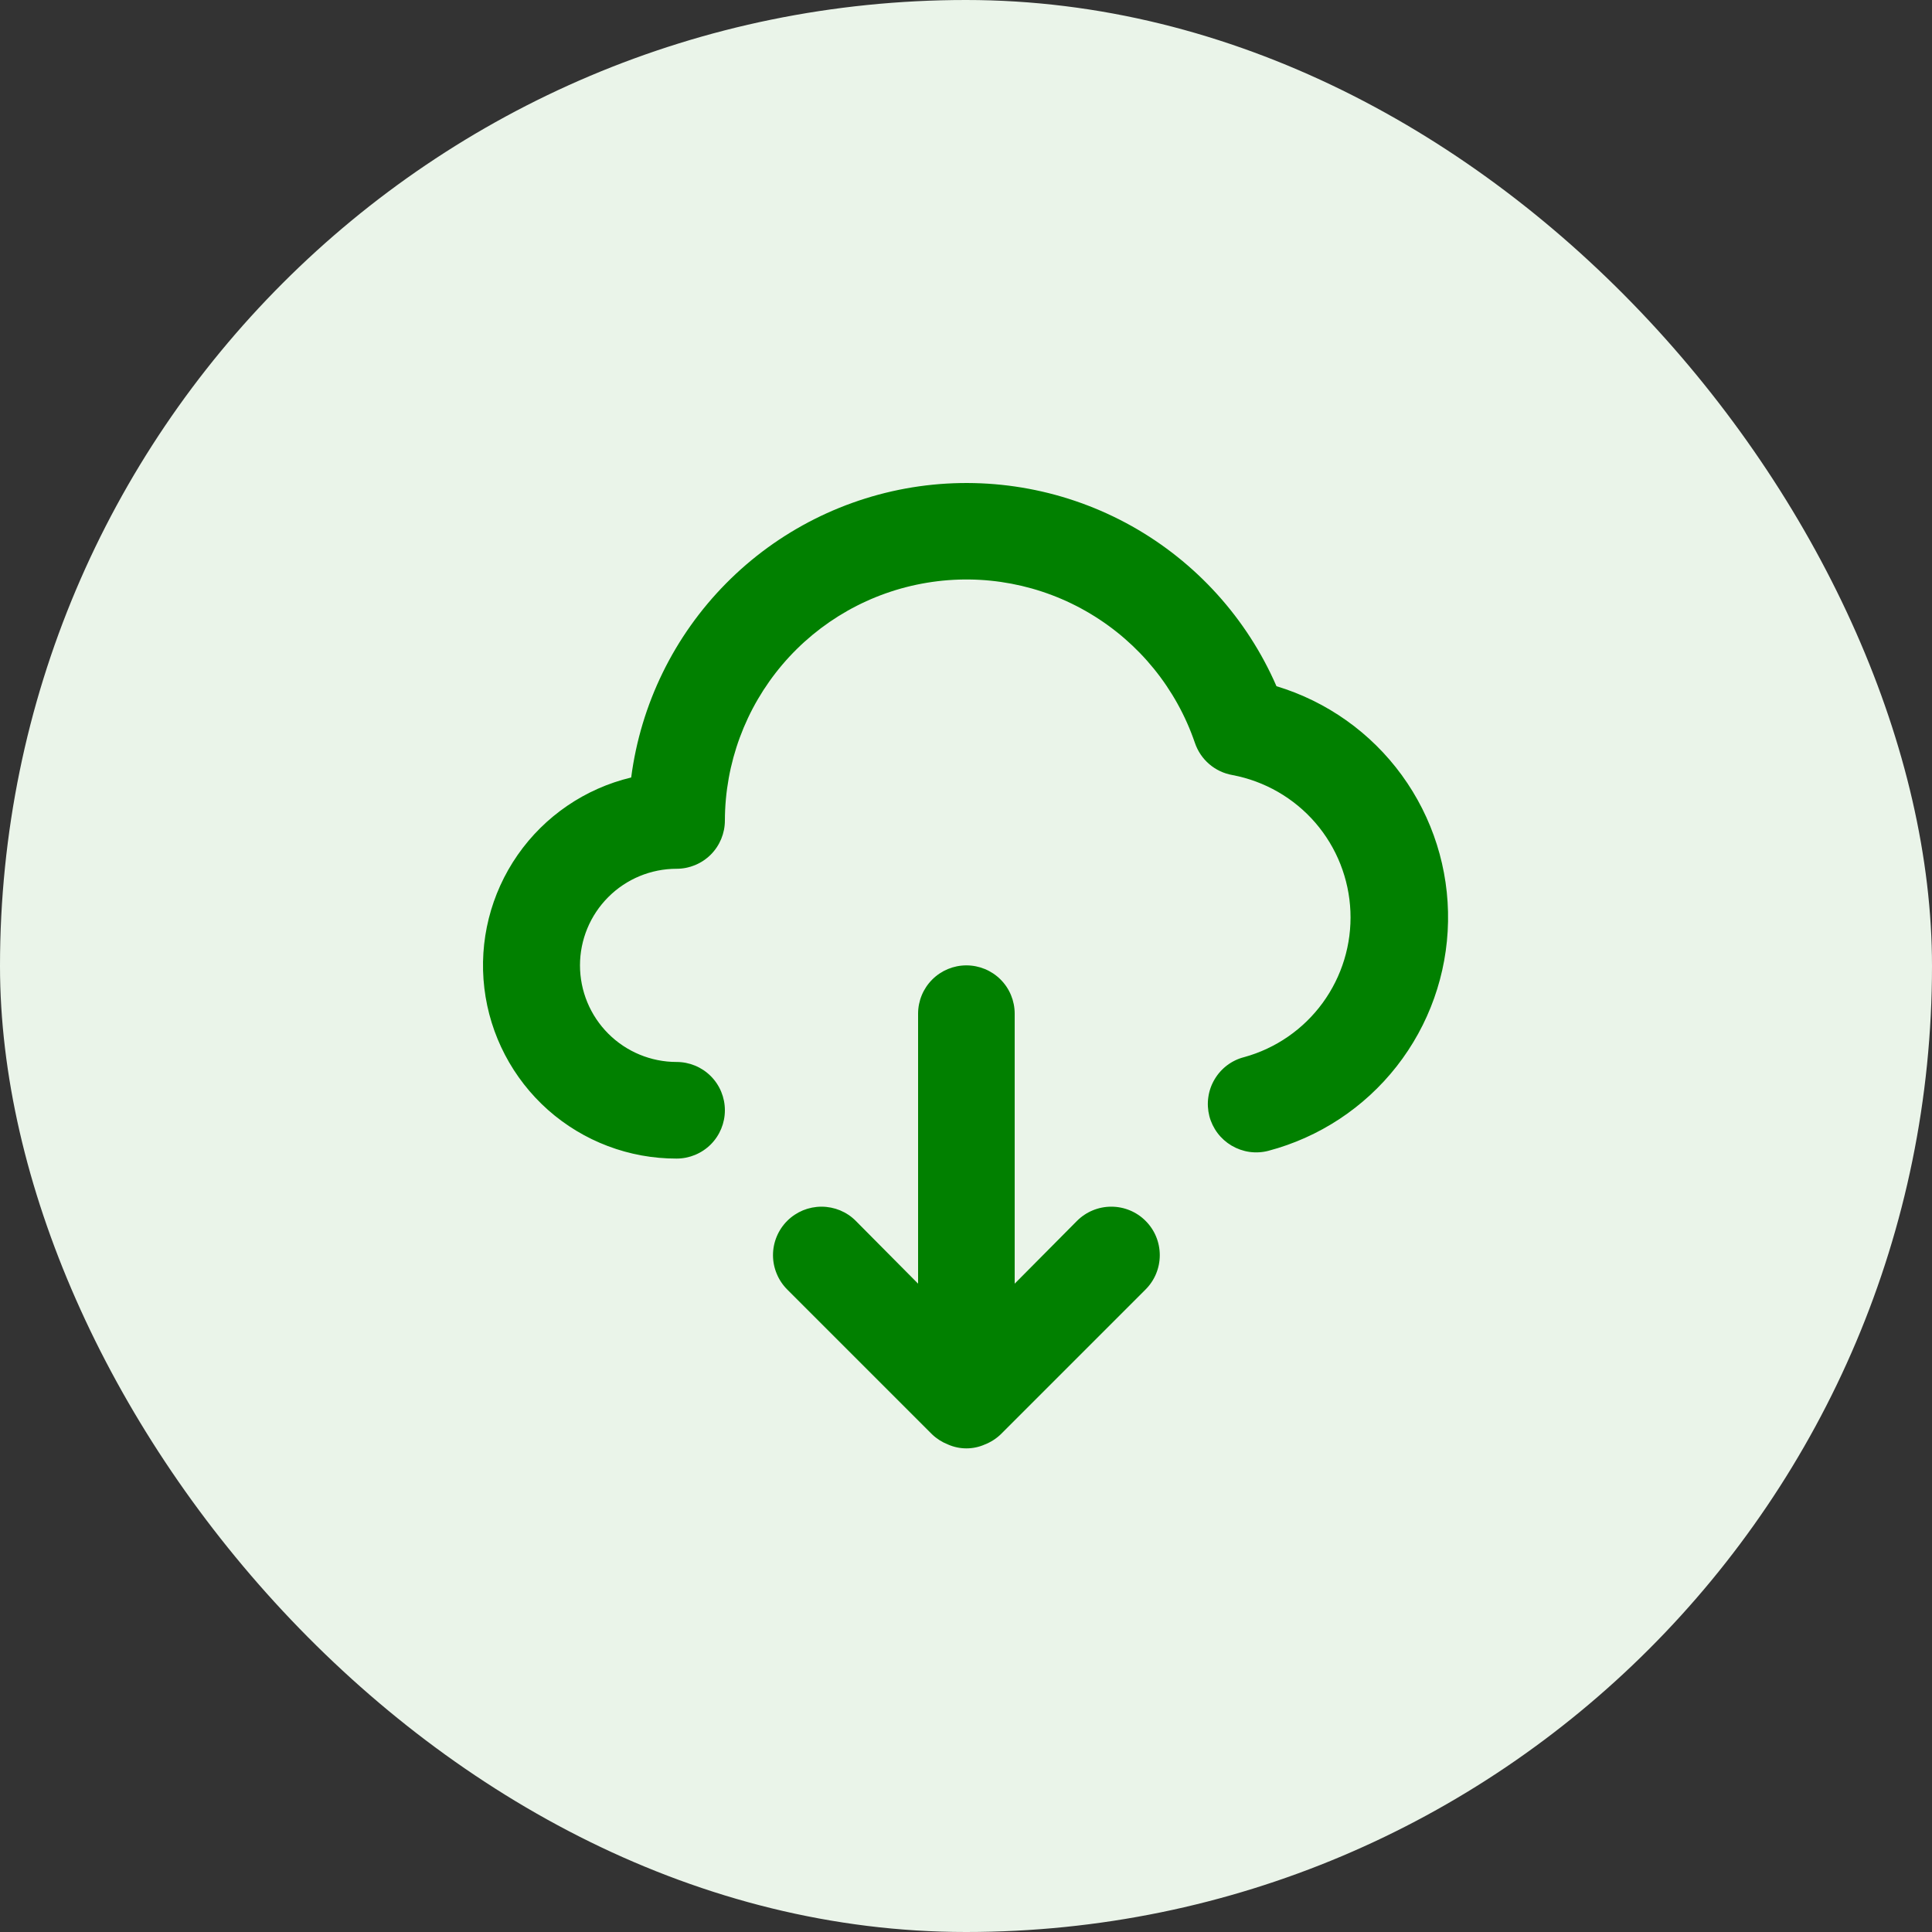 <svg width="40" height="40" viewBox="0 0 40 40" fill="none" xmlns="http://www.w3.org/2000/svg">
<rect x="0" y="0" width="40" height="40" fill="#333333" stroke="none"/>
<rect width="40" height="40" rx="20" fill="#EAF4E9"/>
<path d="M22.298 25.277L21.008 26.577V20.987C21.008 20.721 20.903 20.467 20.716 20.28C20.528 20.092 20.274 19.987 20.008 19.987C19.743 19.987 19.489 20.092 19.301 20.28C19.114 20.467 19.008 20.721 19.008 20.987V26.577L17.718 25.277C17.625 25.183 17.515 25.11 17.393 25.059C17.271 25.009 17.14 24.983 17.008 24.983C16.877 24.983 16.746 25.009 16.624 25.059C16.502 25.11 16.392 25.183 16.298 25.277C16.205 25.37 16.131 25.481 16.081 25.602C16.03 25.724 16.004 25.855 16.004 25.987C16.004 26.119 16.03 26.249 16.081 26.371C16.131 26.493 16.205 26.604 16.298 26.697L19.298 29.697C19.393 29.788 19.506 29.859 19.628 29.907C19.748 29.96 19.878 29.987 20.008 29.987C20.139 29.987 20.269 29.96 20.388 29.907C20.511 29.859 20.623 29.788 20.718 29.697L23.718 26.697C23.907 26.508 24.012 26.253 24.012 25.987C24.012 25.72 23.907 25.465 23.718 25.277C23.53 25.088 23.275 24.983 23.008 24.983C22.742 24.983 22.487 25.088 22.298 25.277ZM26.428 14.207C25.817 12.803 24.763 11.638 23.427 10.89C22.09 10.143 20.546 9.855 19.029 10.069C17.513 10.284 16.109 10.989 15.033 12.078C13.956 13.167 13.266 14.578 13.068 16.097C12.115 16.325 11.279 16.895 10.718 17.7C10.158 18.504 9.912 19.486 10.028 20.46C10.144 21.433 10.614 22.33 11.347 22.981C12.081 23.631 13.028 23.989 14.008 23.987C14.274 23.987 14.528 23.881 14.716 23.694C14.903 23.506 15.008 23.252 15.008 22.987C15.008 22.721 14.903 22.467 14.716 22.28C14.528 22.092 14.274 21.987 14.008 21.987C13.478 21.987 12.969 21.776 12.594 21.401C12.219 21.026 12.008 20.517 12.008 19.987C12.008 19.456 12.219 18.948 12.594 18.573C12.969 18.197 13.478 17.987 14.008 17.987C14.274 17.987 14.528 17.881 14.716 17.694C14.903 17.506 15.008 17.252 15.008 16.987C15.011 15.804 15.433 14.661 16.199 13.759C16.965 12.858 18.025 12.258 19.192 12.065C20.359 11.871 21.557 12.098 22.572 12.705C23.587 13.311 24.355 14.258 24.738 15.377C24.796 15.549 24.898 15.702 25.036 15.82C25.173 15.938 25.34 16.016 25.518 16.047C26.184 16.173 26.788 16.52 27.232 17.033C27.675 17.546 27.931 18.194 27.959 18.871C27.987 19.549 27.784 20.215 27.385 20.763C26.985 21.311 26.412 21.707 25.758 21.887C25.631 21.919 25.511 21.977 25.406 22.056C25.301 22.135 25.213 22.234 25.146 22.348C25.079 22.461 25.035 22.586 25.017 22.716C24.998 22.847 25.006 22.979 25.038 23.107C25.071 23.234 25.129 23.354 25.208 23.459C25.287 23.564 25.386 23.652 25.499 23.719C25.613 23.786 25.738 23.83 25.868 23.849C25.998 23.867 26.131 23.86 26.258 23.827C27.311 23.549 28.244 22.935 28.916 22.078C29.587 21.222 29.961 20.169 29.98 19.081C30 17.993 29.663 16.928 29.022 16.048C28.381 15.168 27.47 14.522 26.428 14.207Z" fill="#018000"/>
</svg>
